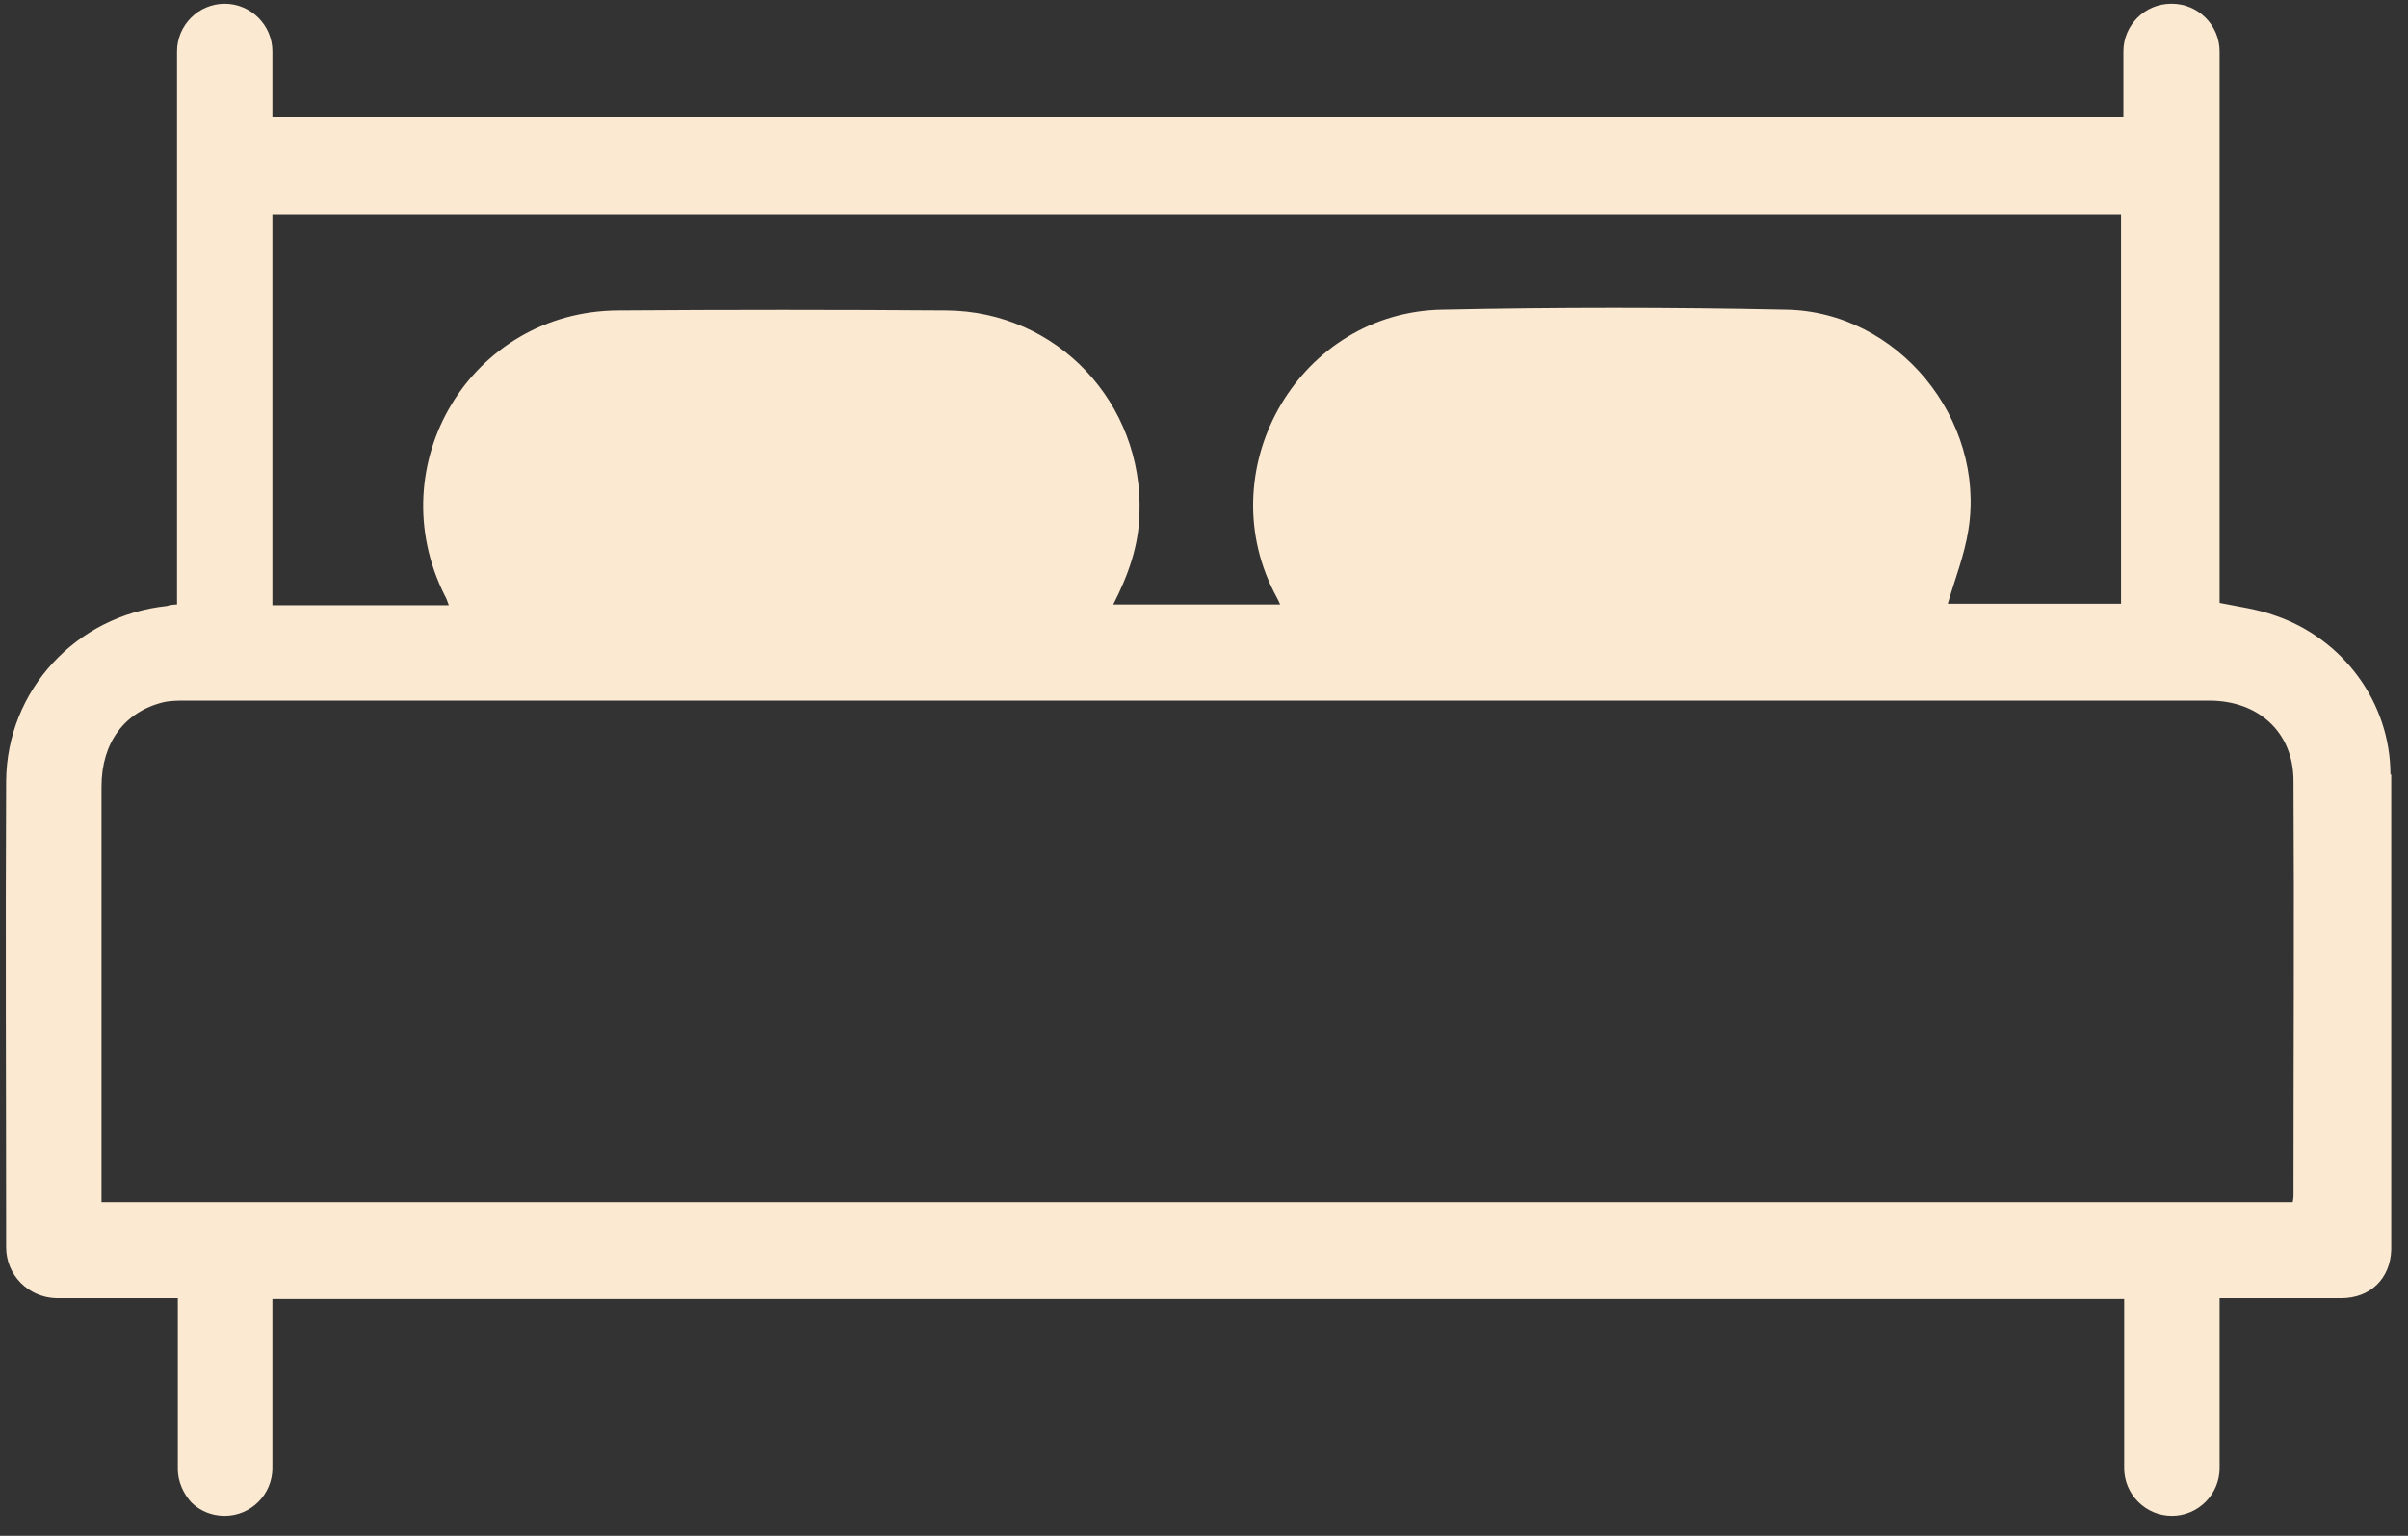 <svg width="58" height="37" viewBox="0 0 58 37" fill="none" xmlns="http://www.w3.org/2000/svg">
<rect x="0" y="0" width="58" height="37" fill="#333333" stroke="none"/>
<path d="M57.577 18.659C57.577 16.917 56.429 15.385 54.802 14.83C54.38 14.677 53.94 14.619 53.462 14.524V1.238C53.462 0.607 52.945 0.09 52.313 0.09H52.294C51.662 0.09 51.145 0.607 51.145 1.238V2.827H6.561V1.238C6.561 0.607 6.044 0.09 5.412 0.09C4.781 0.09 4.264 0.607 4.264 1.238V14.562C4.168 14.562 4.072 14.581 4.015 14.6C1.833 14.83 0.167 16.629 0.148 18.812C0.129 22.564 0.148 26.316 0.148 30.049C0.148 30.719 0.684 31.255 1.354 31.274C1.909 31.274 2.445 31.274 3 31.274H4.283V35.39C4.283 35.696 4.417 35.983 4.608 36.194C4.819 36.404 5.106 36.519 5.412 36.519C6.044 36.519 6.561 36.002 6.561 35.37V31.293H51.164V35.37C51.164 36.002 51.681 36.519 52.313 36.519C52.945 36.519 53.462 36.002 53.462 35.37V31.274H53.921C54.744 31.274 55.567 31.274 56.39 31.274C57.099 31.274 57.577 30.795 57.596 30.106C57.596 26.297 57.596 22.487 57.596 18.659H57.577ZM6.599 5.163H51.088V14.543H46.915C47.087 13.949 47.317 13.375 47.412 12.762C47.834 10.102 45.709 7.498 43.009 7.46C40.253 7.402 37.496 7.402 34.74 7.46C31.332 7.517 29.15 11.212 30.681 14.256C30.72 14.332 30.777 14.428 30.834 14.562H26.814C27.178 13.854 27.427 13.145 27.446 12.38C27.542 9.719 25.474 7.498 22.794 7.479C20.172 7.46 17.53 7.46 14.888 7.479C11.347 7.498 9.126 11.193 10.715 14.351C10.753 14.409 10.773 14.485 10.811 14.581H6.561V5.163H6.599ZM55.242 28.785C55.242 28.785 55.242 28.881 55.223 28.958H2.445V18.946C2.445 17.893 3 17.146 3.938 16.917C4.111 16.878 4.302 16.878 4.494 16.878C20.727 16.878 36.979 16.878 53.213 16.878C54.4 16.878 55.242 17.644 55.242 18.812C55.261 22.143 55.242 25.474 55.242 28.804V28.785Z" fill="#FBE9D1"/>
</svg>
